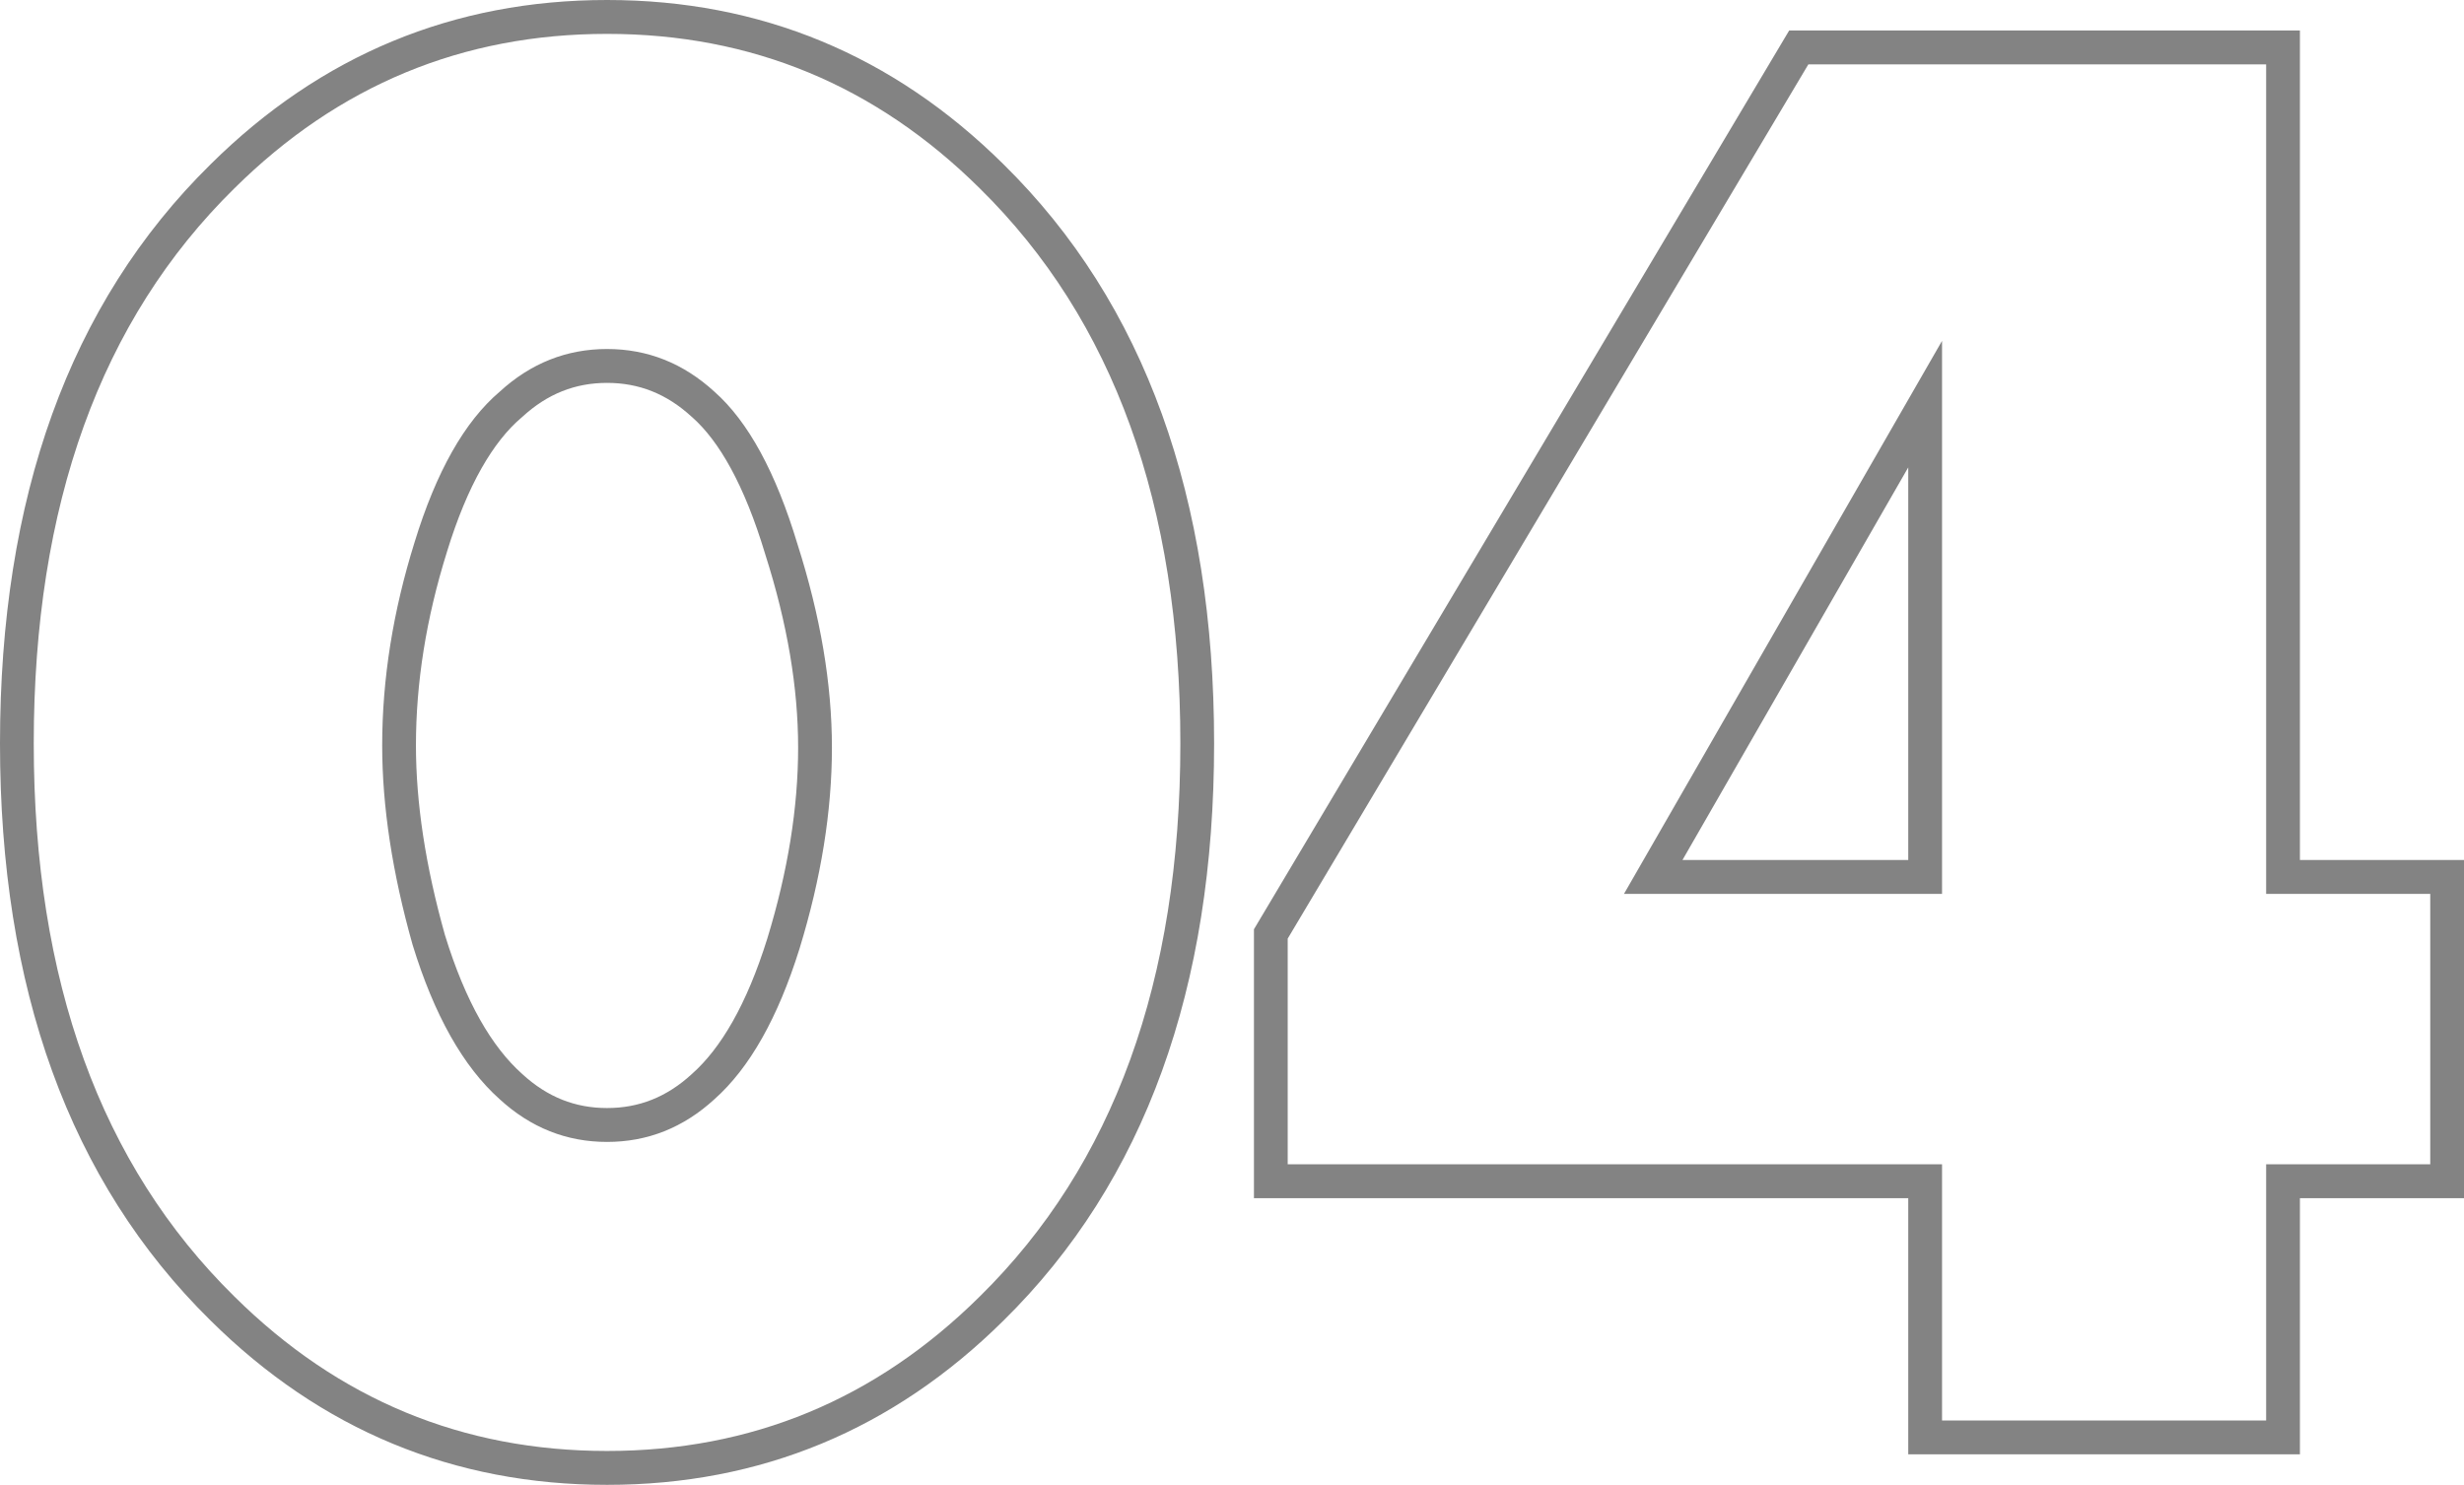 <?xml version="1.0" encoding="UTF-8"?> <svg xmlns="http://www.w3.org/2000/svg" width="73" height="44" viewBox="0 0 73 44" fill="none"> <path fill-rule="evenodd" clip-rule="evenodd" d="M20.498 12.355L20.491 12.349C19.748 11.667 18.925 11.346 17.985 11.346C17.044 11.346 16.222 11.667 15.479 12.349L15.465 12.362L15.45 12.374C14.619 13.08 13.854 14.356 13.239 16.361L13.238 16.366C12.625 18.326 12.323 20.233 12.323 22.09C12.323 23.784 12.604 25.655 13.183 27.71C13.794 29.7 14.579 31.029 15.469 31.823L15.479 31.832C16.222 32.513 17.044 32.834 17.985 32.834C18.925 32.834 19.748 32.513 20.491 31.832L20.497 31.826L20.503 31.821C21.352 31.067 22.119 29.776 22.731 27.817C23.346 25.81 23.646 23.923 23.646 22.151C23.646 20.384 23.328 18.48 22.674 16.433L22.671 16.424L22.669 16.416C22.051 14.361 21.301 13.064 20.505 12.361L20.498 12.355ZM23.686 28.115C23.046 30.163 22.206 31.649 21.166 32.573C20.245 33.417 19.185 33.838 17.985 33.838C16.785 33.838 15.724 33.417 14.804 32.573C13.724 31.609 12.864 30.083 12.223 27.994C11.623 25.866 11.323 23.898 11.323 22.09C11.323 20.122 11.643 18.114 12.283 16.066C12.924 13.977 13.764 12.491 14.804 11.607C15.724 10.764 16.785 10.342 17.985 10.342C19.185 10.342 20.245 10.764 21.166 11.607C22.166 12.491 22.986 13.997 23.627 16.126C24.307 18.255 24.647 20.263 24.647 22.151C24.647 24.038 24.327 26.026 23.686 28.115ZM29.729 39.133C26.464 42.368 22.532 44 17.985 44C13.438 44 9.506 42.368 6.241 39.133C2.041 35.002 0 29.253 0 22.03C0 14.769 2.04 8.999 6.241 4.867C9.506 1.632 13.438 0 17.985 0C22.532 0 26.464 1.632 29.729 4.867C33.93 8.999 35.97 14.769 35.97 22.03C35.97 29.253 33.929 35.002 29.729 39.133ZM29.028 5.583C25.947 2.53 22.266 1.004 17.985 1.004C13.704 1.004 10.023 2.53 6.942 5.583C2.981 9.479 1 14.961 1 22.03C1 29.059 2.981 34.521 6.942 38.417C10.023 41.47 13.704 42.996 17.985 42.996C22.266 42.996 25.947 41.47 29.028 38.417C32.989 34.521 34.97 29.059 34.97 22.03C34.97 14.961 32.989 9.479 29.028 5.583ZM68.139 0.904V25.484H73V35.505H68.139V43.096H56.535V35.505H37.15V27.537L53.007 0.904H68.139ZM57.536 34.501V42.092H67.138V34.501H72V26.488H67.138V1.908H53.575L38.15 27.814V34.501H57.536ZM57.536 26.488H48.113L57.536 10.101V26.488ZM56.535 13.85L49.846 25.484H56.535V13.85Z" fill="#838383"></path> </svg> 